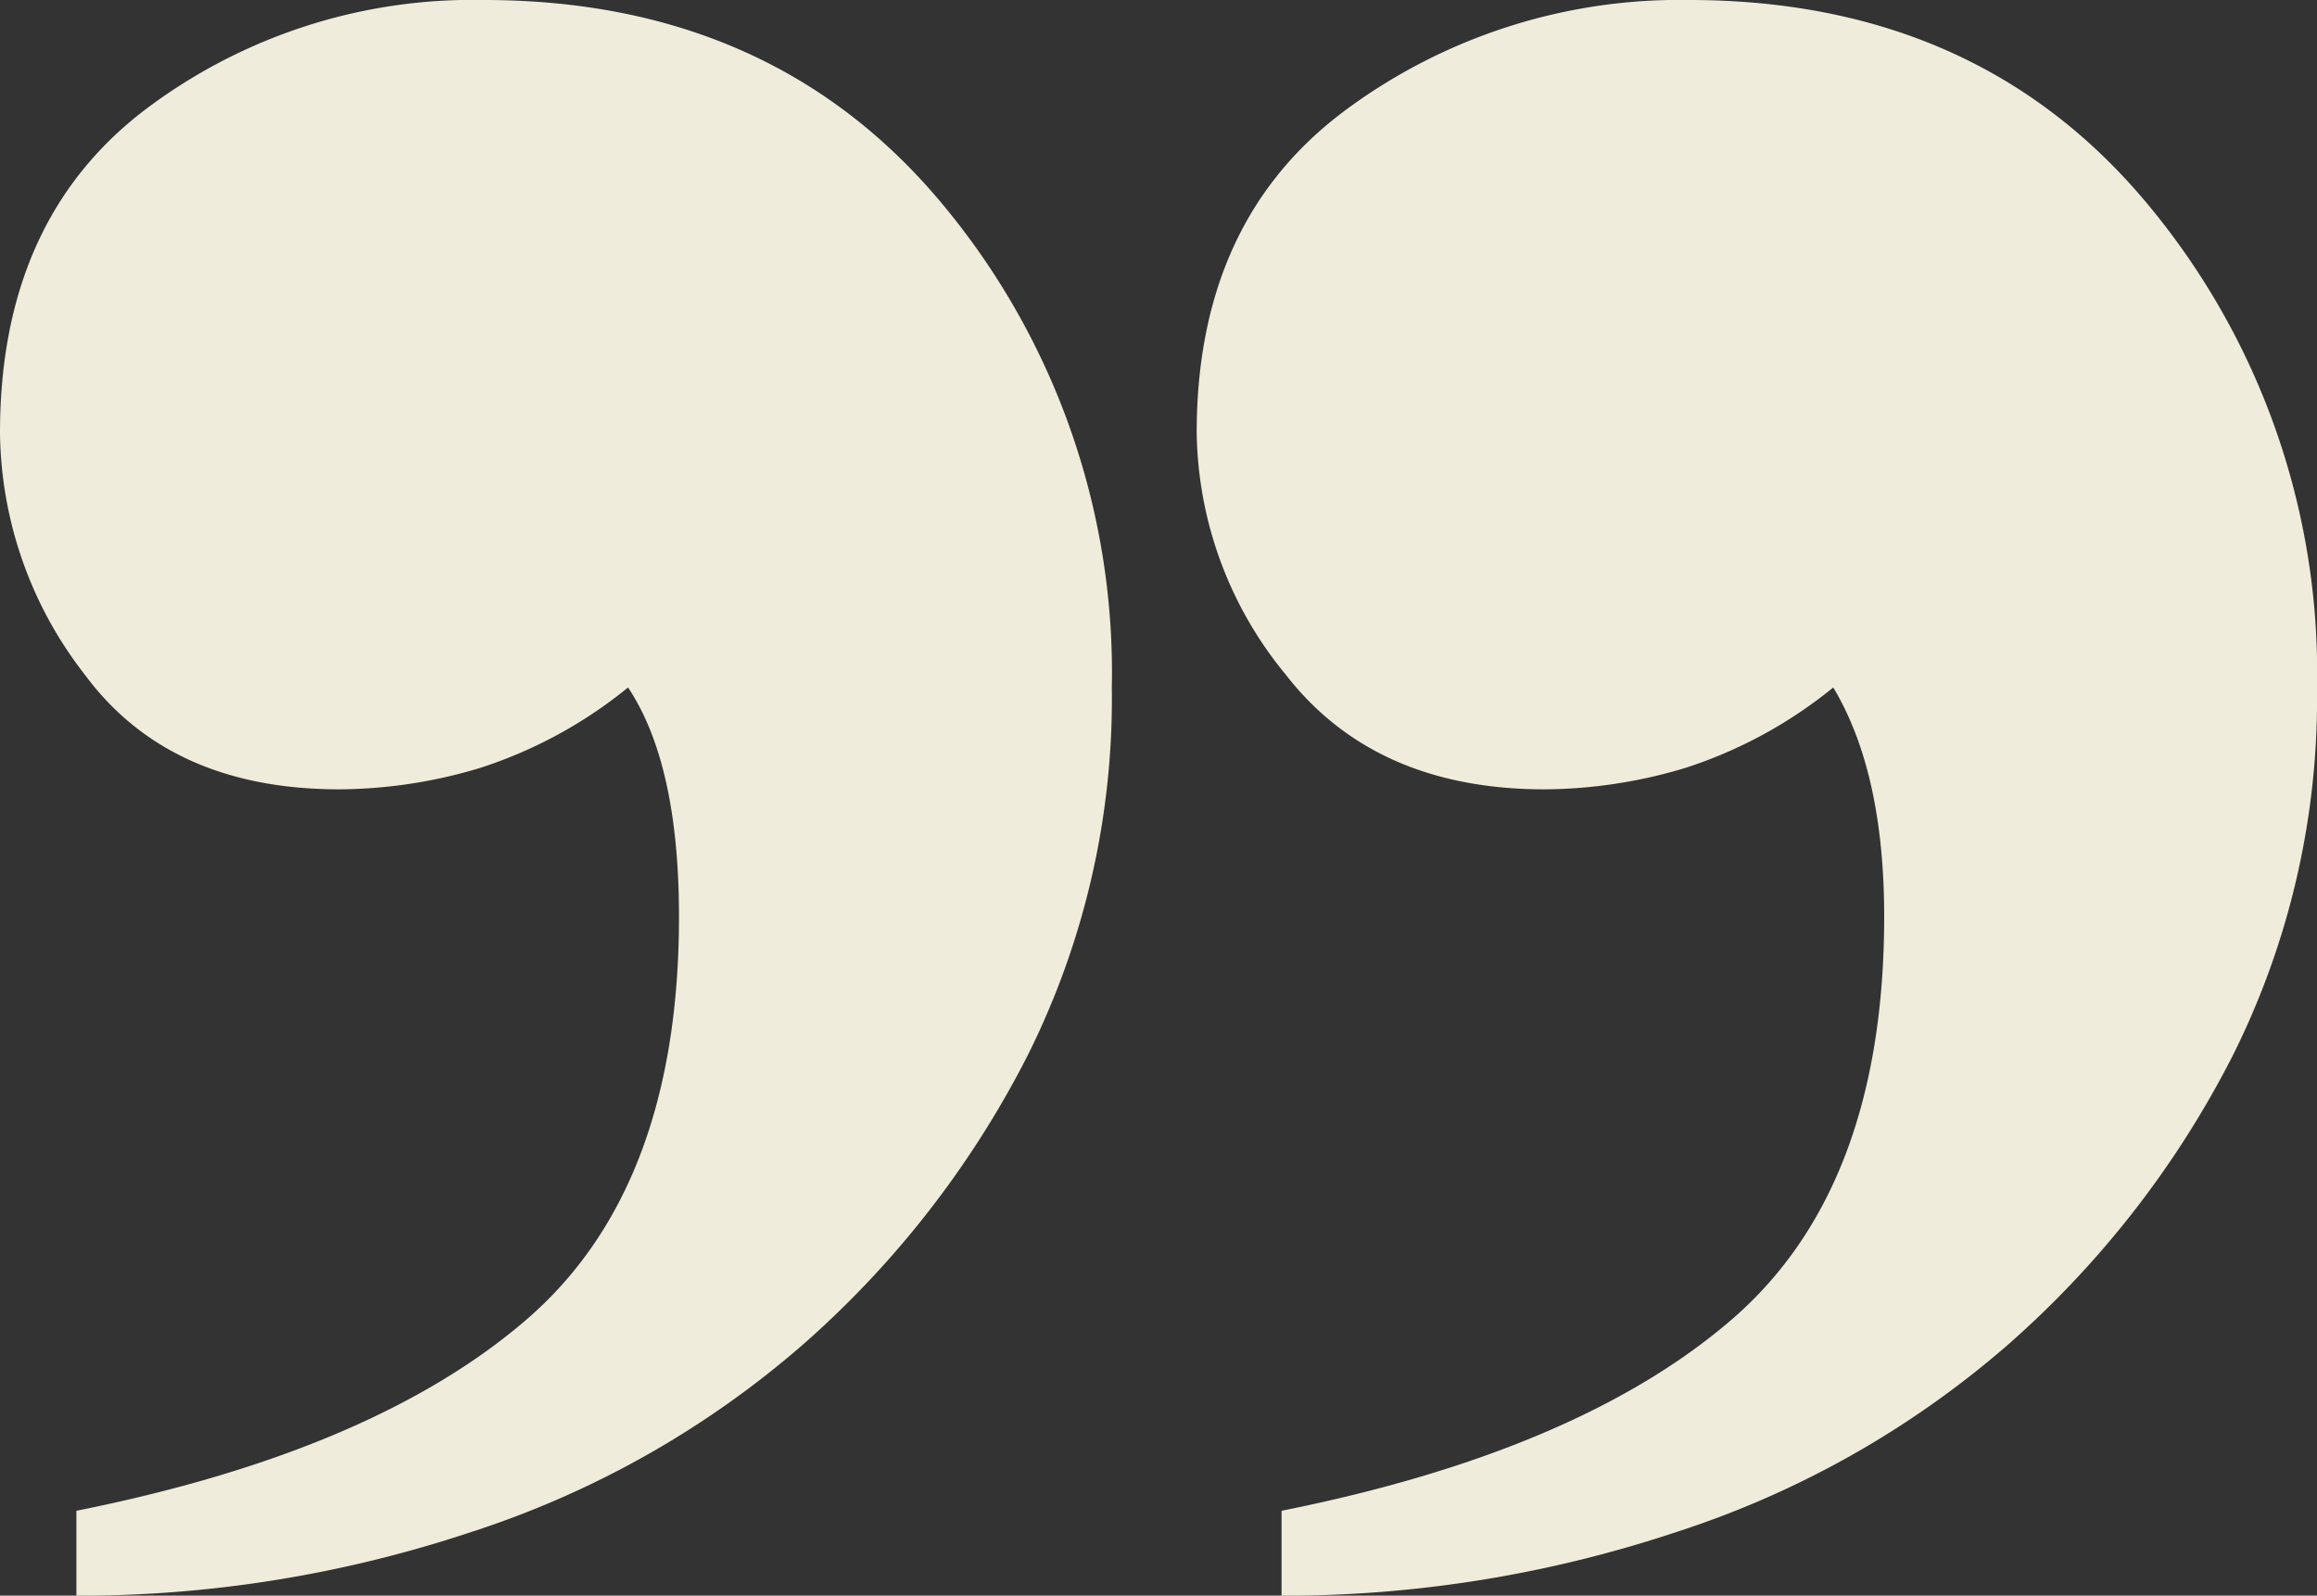 <svg xmlns="http://www.w3.org/2000/svg" width="106" height="72.996" viewBox="0 0 106 72.996"><rect x="0" y="0" width="106" height="72.996" fill="#333333" stroke="none"/><path id="Quote_1" data-name="Quote 1" d="M106,27.251A33.472,33.472,0,0,0,98.234,5.119Q90.469-4.2,77.267-4.2A25.661,25.661,0,0,0,61.542.848Q54.747,5.9,54.747,15.6a17.75,17.75,0,0,0,4.077,11.066Q62.9,31.91,70.667,31.91a22.659,22.659,0,0,0,6.407-.971,20.808,20.808,0,0,0,6.795-3.689q2.33,3.883,2.33,10.484,0,12.425-6.989,18.443T58.63,64.914V68.8a56.721,56.721,0,0,0,18.055-2.912,43.458,43.458,0,0,0,15.143-8.542,44.391,44.391,0,0,0,10.289-13.2A36.467,36.467,0,0,0,106,27.251Zm-55.136,0A33.472,33.472,0,0,0,43.1,5.119Q35.333-4.2,22.132-4.2A24.836,24.836,0,0,0,6.6.848Q0,5.9,0,15.6A18.3,18.3,0,0,0,3.883,26.668Q7.766,31.91,15.531,31.91a22.659,22.659,0,0,0,6.407-.971,20.808,20.808,0,0,0,6.795-3.689q2.33,3.495,2.33,10.484,0,12.425-6.989,18.443T3.495,64.914V68.8a56.721,56.721,0,0,0,18.055-2.912,43.458,43.458,0,0,0,15.143-8.542,44.391,44.391,0,0,0,10.289-13.2A36.467,36.467,0,0,0,50.864,27.251Z" transform="translate(0 4.2)" fill="#f0ecdb"></path></svg>